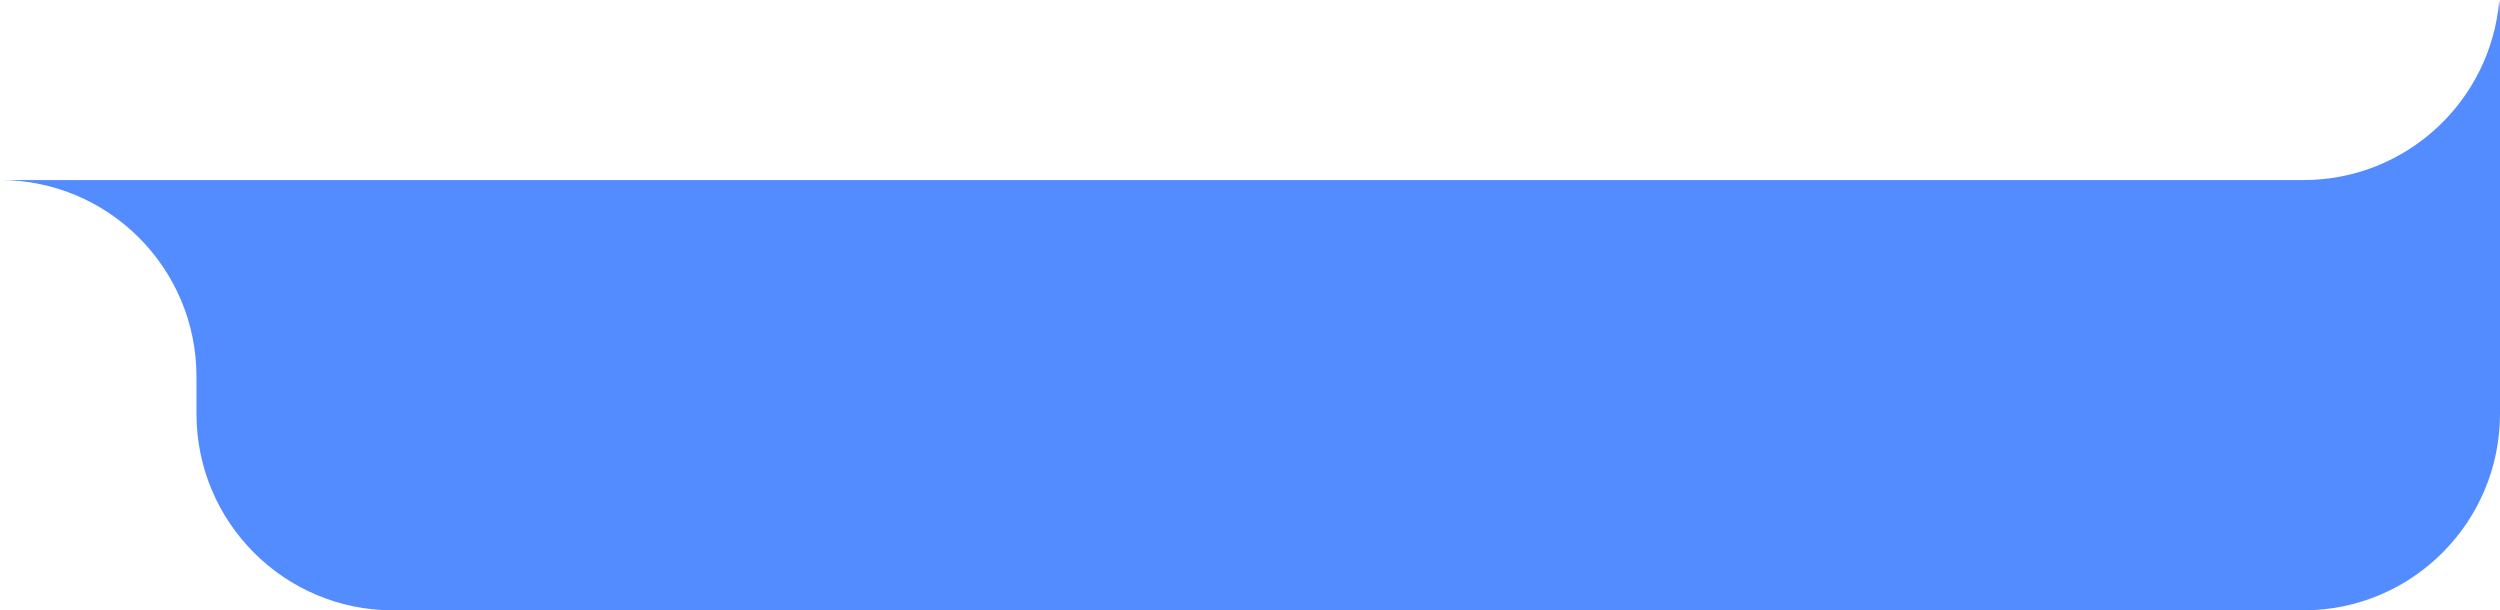 <svg width="426" height="104" viewBox="0 0 426 104" fill="none" xmlns="http://www.w3.org/2000/svg">
<path d="M426 2.816V70.499C426 89.004 411.008 104 392.521 104H66.957C48.47 104 33.479 89.004 33.479 70.499V64.181C33.479 45.676 18.487 30.68 0 30.68H392.521C410.058 30.68 424.45 17.185 425.879 0C425.962 0.929 426 1.87 426 2.816Z" fill="#538CFF"/>
</svg>
